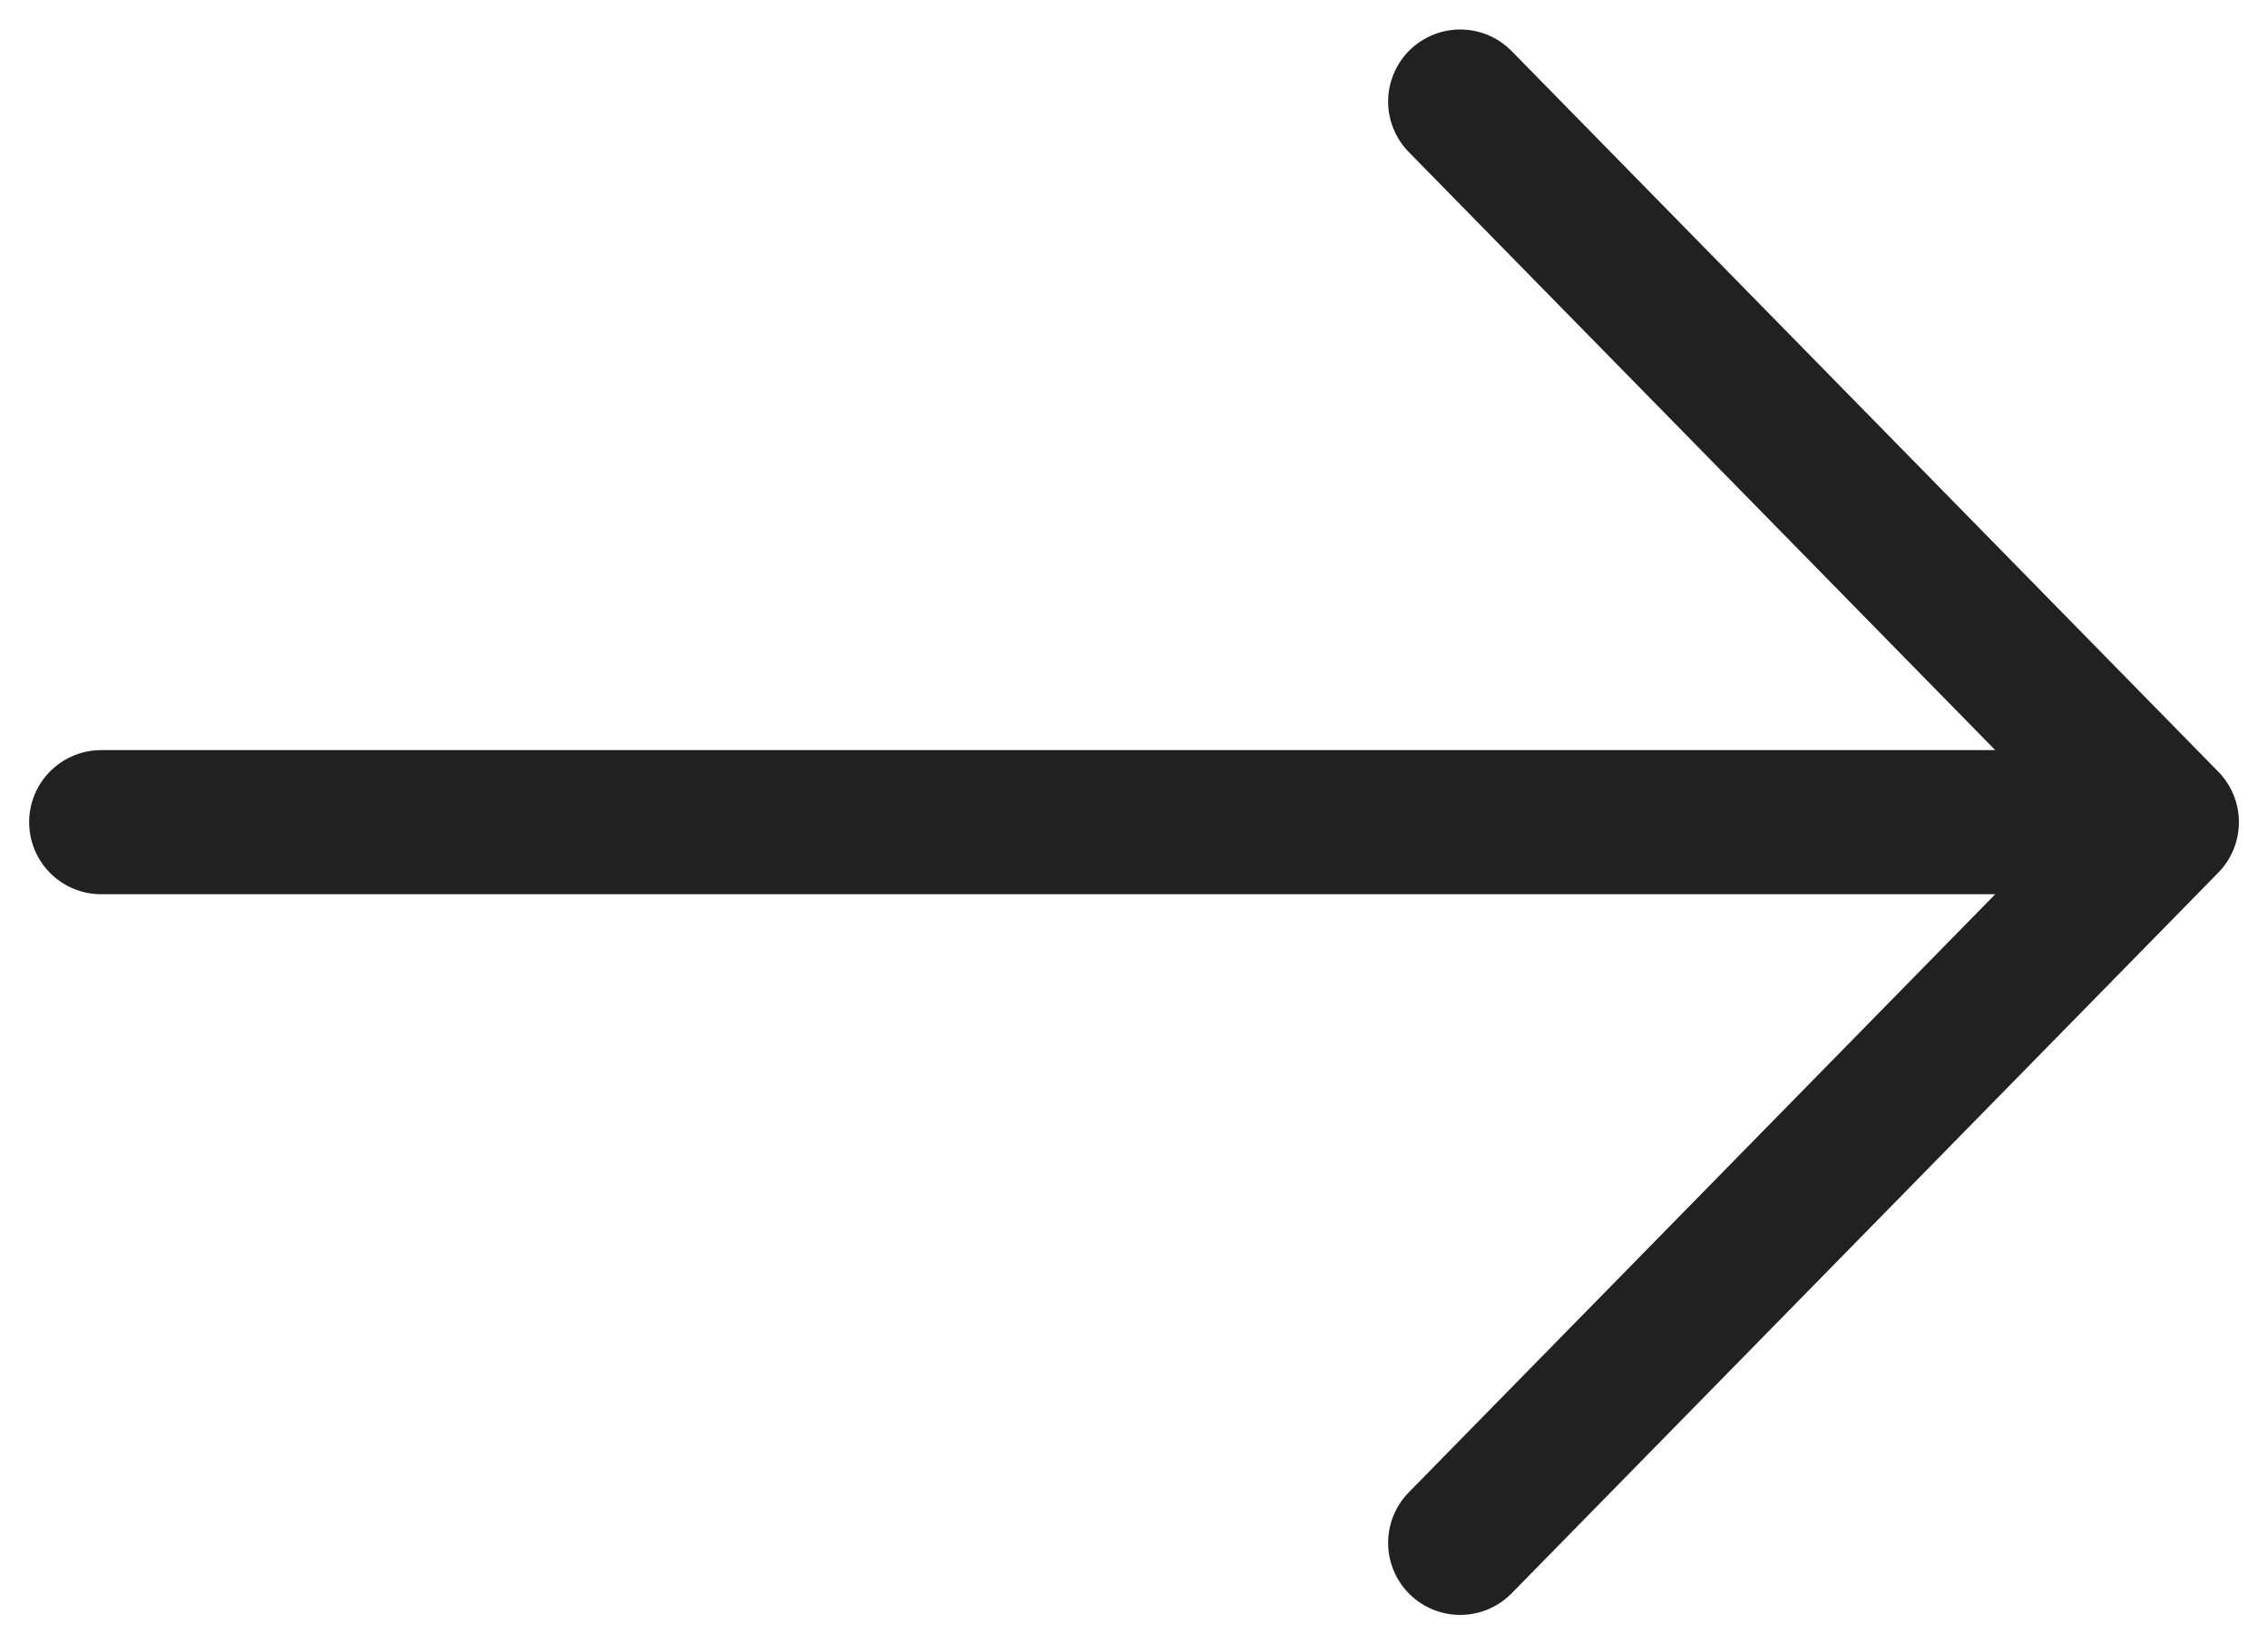 <svg width="40" height="29" viewBox="0 0 40 29" fill="none" xmlns="http://www.w3.org/2000/svg">
<path d="M1.785 14.499L38.216 14.499M38.216 14.499L25.753 1.791M38.216 14.499L25.753 27.208" stroke="#212121" stroke-width="2.542" stroke-linecap="round" stroke-linejoin="round"/>
</svg>
